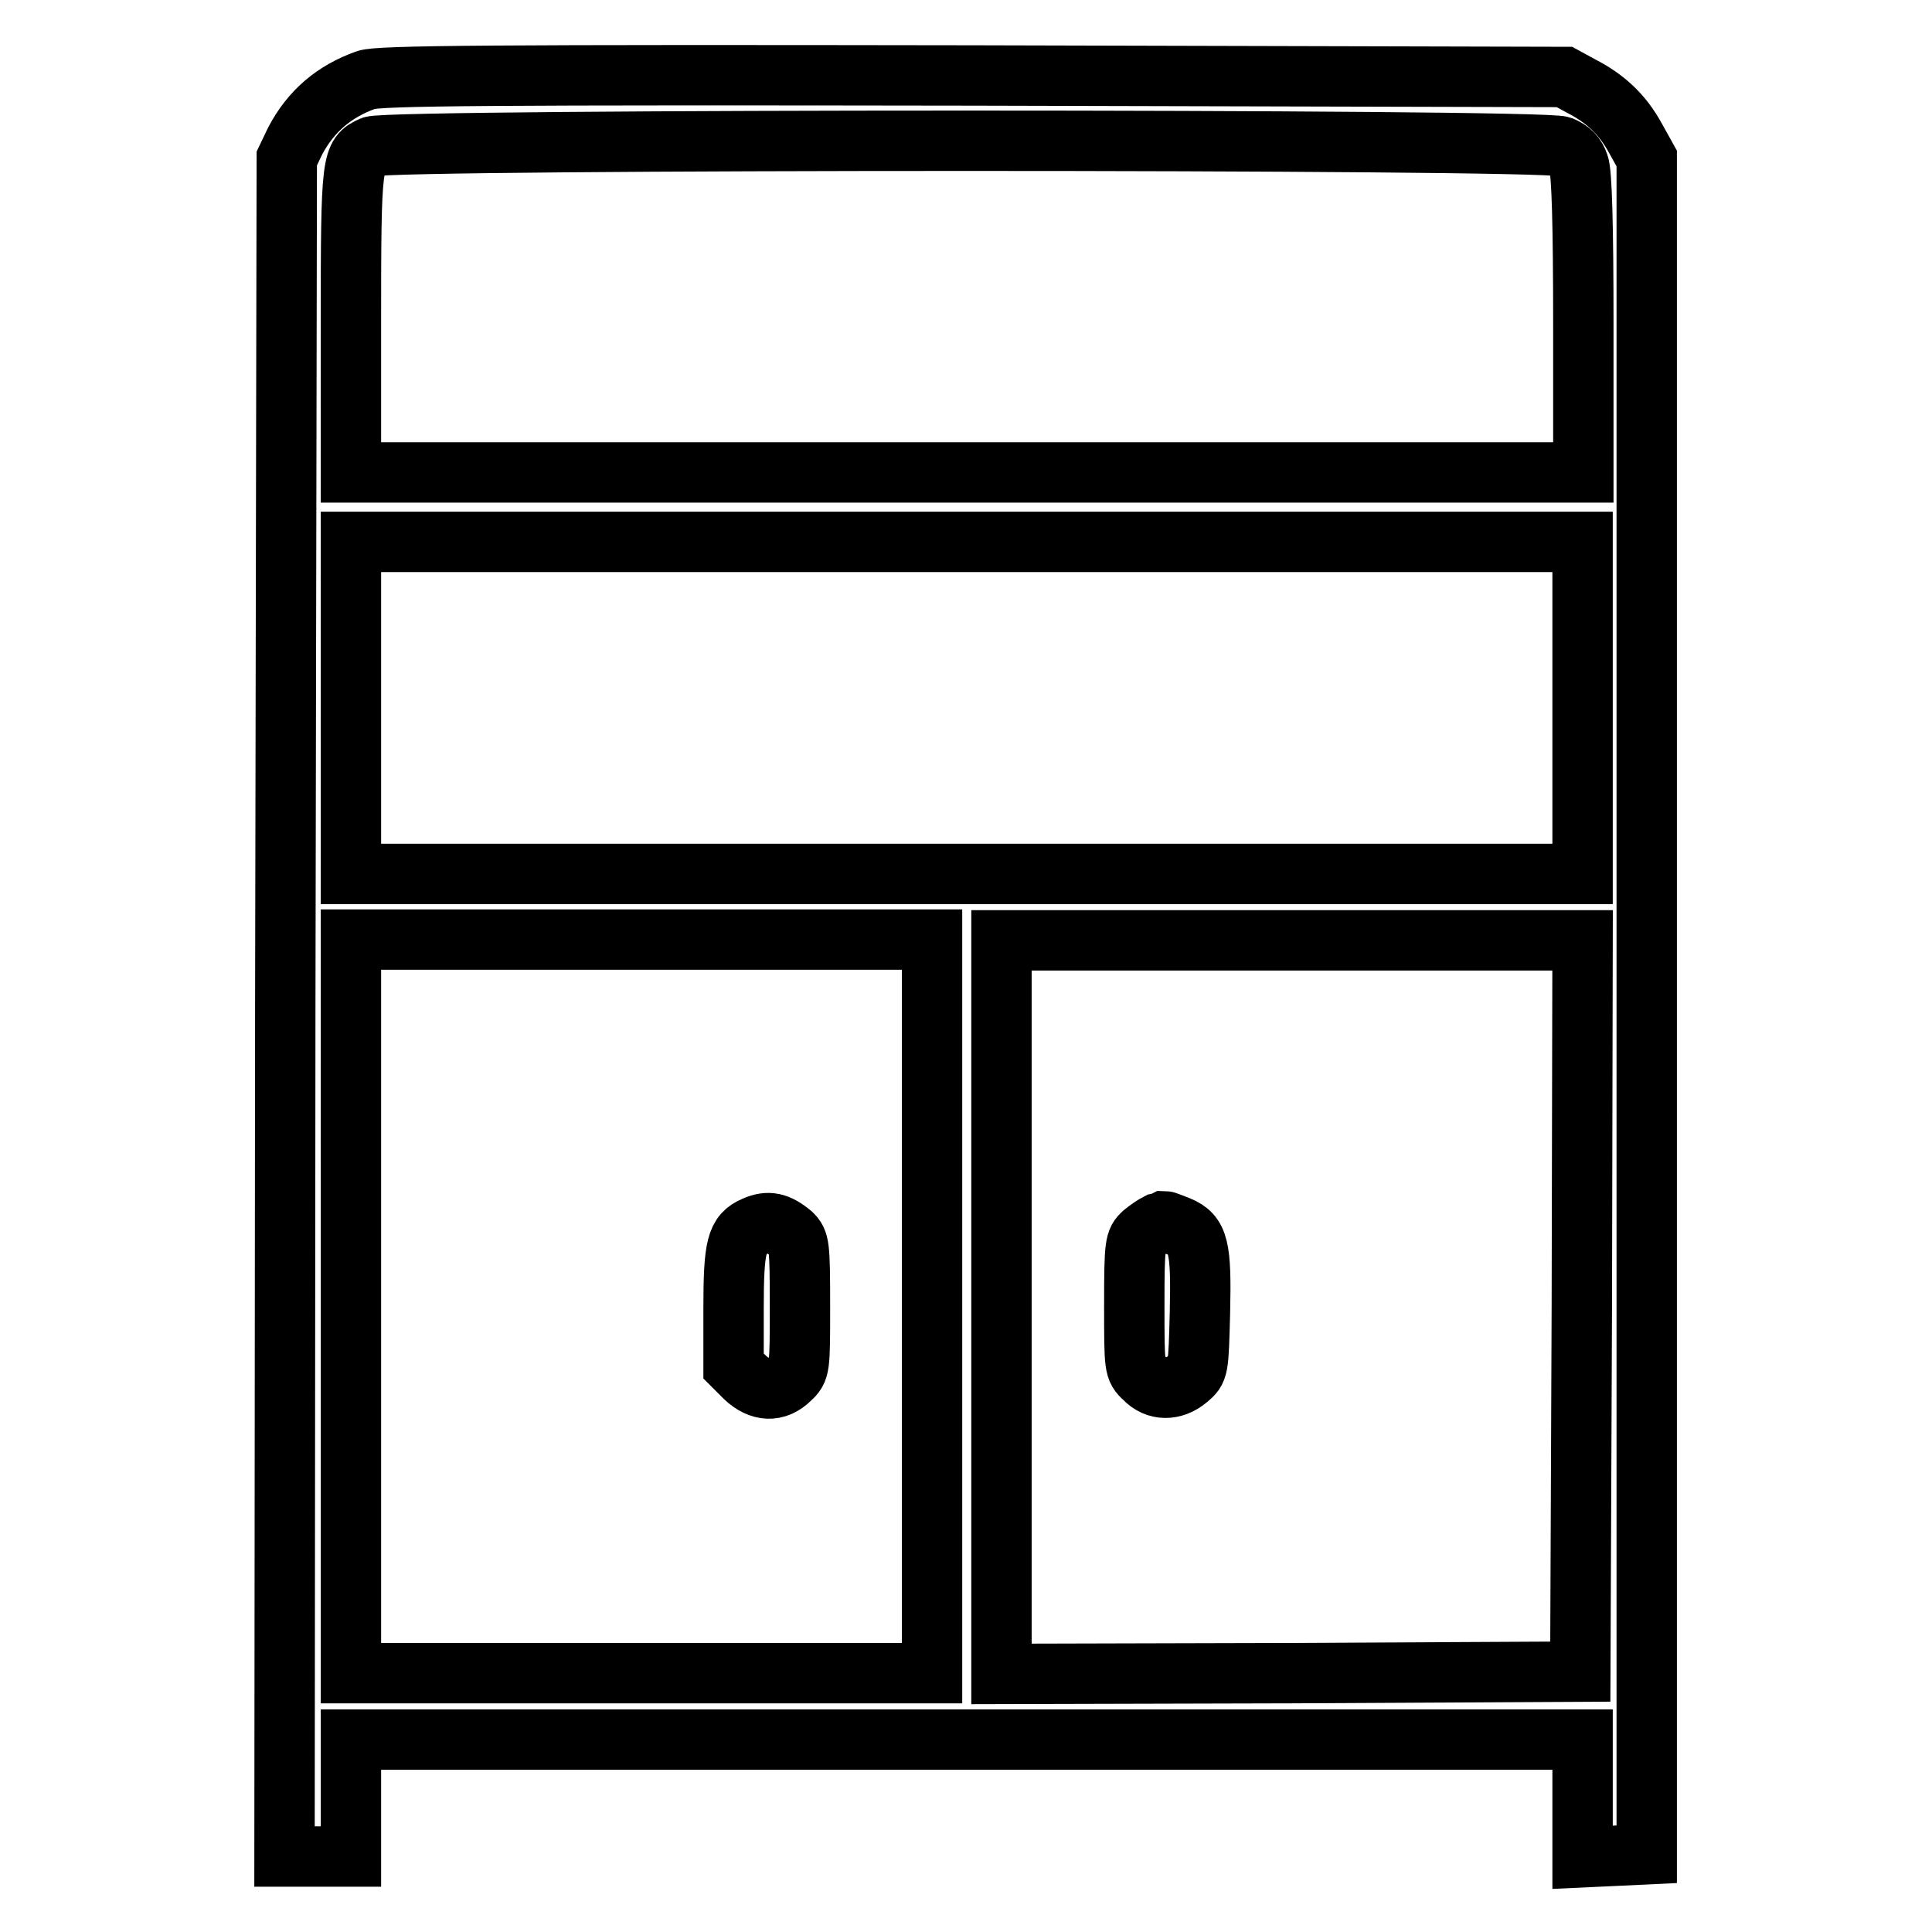<?xml version="1.0" encoding="utf-8"?>
<!-- Svg Vector Icons : http://www.onlinewebfonts.com/icon -->
<!DOCTYPE svg PUBLIC "-//W3C//DTD SVG 1.1//EN" "http://www.w3.org/Graphics/SVG/1.1/DTD/svg11.dtd">
<svg version="1.1" xmlns="http://www.w3.org/2000/svg" xmlns:xlink="http://www.w3.org/1999/xlink" x="0px" y="0px" viewBox="0 0 256 256" enable-background="new 0 0 256 256" xml:space="preserve">
<g><g><g><path stroke-width="8" fill-opacity="0" stroke="#000000"  d="M48.5,10.6c-4.2,1.5-7.3,4.1-9.4,8.1L38,21l-0.2,112.5l-0.1,112.5h4.4h4.4v-7.7v-7.8h81.6h81.6v7.8v7.8l4.3-0.2l4.2-0.2V133.3V21l-1.5-2.7c-1.7-3.1-3.9-5.2-7.2-6.9l-2.2-1.2L128.9,10C65.6,9.9,50,10,48.5,10.6z M206.9,19.4c1.2,0.5,1.9,1.2,2.3,2.4c0.4,1.1,0.6,8,0.6,21.2v19.6h-81.6H46.5V42.7c0-21.6,0.1-22.1,2.8-23.3C51.7,18.4,204.4,18.4,206.9,19.4z M209.7,93.8v22h-81.6H46.5v-22v-22h81.6h81.6L209.7,93.8L209.7,93.8z M123.5,173.1v48.6H85H46.5v-48.6v-48.6H85h38.5L123.5,173.1L123.5,173.1z M209.6,173l-0.2,48.5l-38.3,0.2l-38.4,0.1v-48.6v-48.6h38.5h38.5L209.6,173z"/><path stroke-width="8" fill-opacity="0" stroke="#000000"  d="M100,162.5c-2.4,1-2.8,2.6-2.8,11v7.5l1.5,1.5c2,1.9,4.2,2,6,0.2c1.3-1.2,1.3-1.4,1.3-9.7c0-8.1-0.1-8.5-1.1-9.5C103.1,162,101.8,161.7,100,162.5z"/><path stroke-width="8" fill-opacity="0" stroke="#000000"  d="M153.4,162.1c-0.4,0.2-1.3,0.8-1.9,1.3c-1.1,1-1.2,1.4-1.2,9.5c0,8.3,0,8.5,1.3,9.7c1.6,1.7,3.9,1.7,5.8,0.1c1.4-1.2,1.4-1.2,1.6-8.8c0.2-8.7-0.2-10.3-2.8-11.4c-1-0.4-1.8-0.7-1.9-0.7C154.3,161.8,153.9,162,153.4,162.1z"/></g></g></g>
</svg>